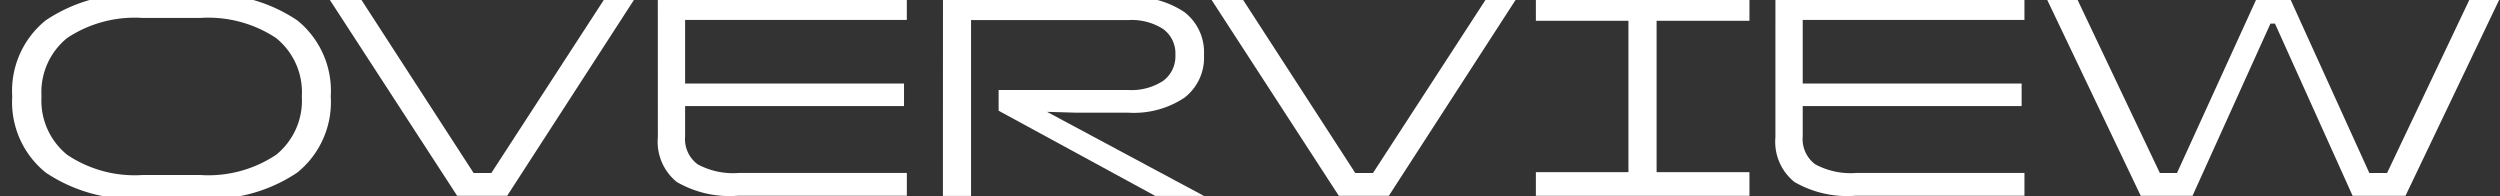 <svg xmlns="http://www.w3.org/2000/svg" xmlns:xlink="http://www.w3.org/1999/xlink" width="140" height="11" viewBox="0 0 140 11">
  <rect x="0" y="0" width="140" height="11" fill="#333333" stroke="none"/>
  <defs>
    <clipPath id="clip-path">
      <rect id="長方形_100" data-name="長方形 100" width="140" height="11" transform="translate(-0.457 0.071)" fill="#fff" stroke="#707070" stroke-width="1"/>
    </clipPath>
  </defs>
  <g id="cgcw2023_gnav_overview" transform="translate(0.457 -0.071)" clip-path="url(#clip-path)">
    <g id="グループ_189" data-name="グループ 189" transform="translate(0.228 -0.247)">
      <path id="パス_4932" data-name="パス 4932" d="M1.875,9.982A5.07,5.07,0,0,1,0,5.72,5.07,5.07,0,0,1,1.875,1.458,8.747,8.747,0,0,1,7.327,0H10.51a8.748,8.748,0,0,1,5.452,1.458A5.071,5.071,0,0,1,17.837,5.72a5.071,5.071,0,0,1-1.875,4.262A8.747,8.747,0,0,1,10.51,11.44H7.327A8.745,8.745,0,0,1,1.875,9.982m12.9-.993a3.9,3.9,0,0,0,1.442-3.27,3.888,3.888,0,0,0-1.45-3.277A6.875,6.875,0,0,0,10.51,1.324H7.327A6.837,6.837,0,0,0,3.081,2.442,3.9,3.9,0,0,0,1.639,5.72,3.9,3.9,0,0,0,3.081,8.99a6.8,6.8,0,0,0,4.247,1.127H10.51A6.832,6.832,0,0,0,14.772,8.99" transform="translate(0 0)" fill="#fff"/>
      <path id="パス_4933" data-name="パス 4933" d="M146.73,1.308H148.5l6.382,9.848h.993l6.4-9.848h1.686l-7.2,11.125h-2.8Z" transform="translate(-129.045 -1.15)" fill="#fff"/>
      <path id="パス_4934" data-name="パス 4934" d="M299.933,1.308h13.945V2.584H301.462V6.145h12.259V7.406H301.462v1.7a1.756,1.756,0,0,0,.709,1.568,4.178,4.178,0,0,0,2.285.48h9.423v1.276h-9.47A5.9,5.9,0,0,1,301,11.661a2.885,2.885,0,0,1-1.064-2.505Z" transform="translate(-263.781 -1.15)" fill="#fff"/>
      <path id="パス_4935" data-name="パス 4935" d="M432.428,1.308H442.8a5.105,5.105,0,0,1,3.144.835,2.832,2.832,0,0,1,1.1,2.4,2.824,2.824,0,0,1-1.1,2.4,5.109,5.109,0,0,1-3.136.835h-2.915l-1.639-.047,8.793,4.711h-2.726l-8.777-4.774V6.508H442.8A3.237,3.237,0,0,0,444.75,6a1.7,1.7,0,0,0,.693-1.457,1.69,1.69,0,0,0-.685-1.45,3.271,3.271,0,0,0-1.962-.5H434v9.848h-1.576Z" transform="translate(-380.306 -1.15)" fill="#fff"/>
      <path id="パス_4936" data-name="パス 4936" d="M556.385,1.308h1.765l6.382,9.848h.993l6.4-9.848h1.686l-7.2,11.125h-2.8Z" transform="translate(-489.322 -1.15)" fill="#fff"/>
      <path id="パス_4937" data-name="パス 4937" d="M714.648,11.109h5.2v1.324h-11.96V11.109h5.184V2.632h-5.184V1.308h11.96V2.632h-5.2Z" transform="translate(-622.564 -1.15)" fill="#fff"/>
      <path id="パス_4938" data-name="パス 4938" d="M819.191,1.308h13.945V2.584H820.719V6.145h12.259V7.406H820.719v1.7a1.756,1.756,0,0,0,.709,1.568,4.178,4.178,0,0,0,2.285.48h9.423v1.276h-9.47a5.9,5.9,0,0,1-3.412-.772,2.885,2.885,0,0,1-1.064-2.505Z" transform="translate(-720.452 -1.15)" fill="#fff"/>
      <path id="パス_4939" data-name="パス 4939" d="M944.863,1.308h1.7l4.68,9.848h.961L956.7,1.308h1.8l4.475,9.848h.993l4.68-9.848h1.67L965,12.432h-2.962L957.69,2.789h-.252l-4.365,9.644h-2.9Z" transform="translate(-830.977 -1.15)" fill="#fff"/>
    </g>
  </g>
</svg>
